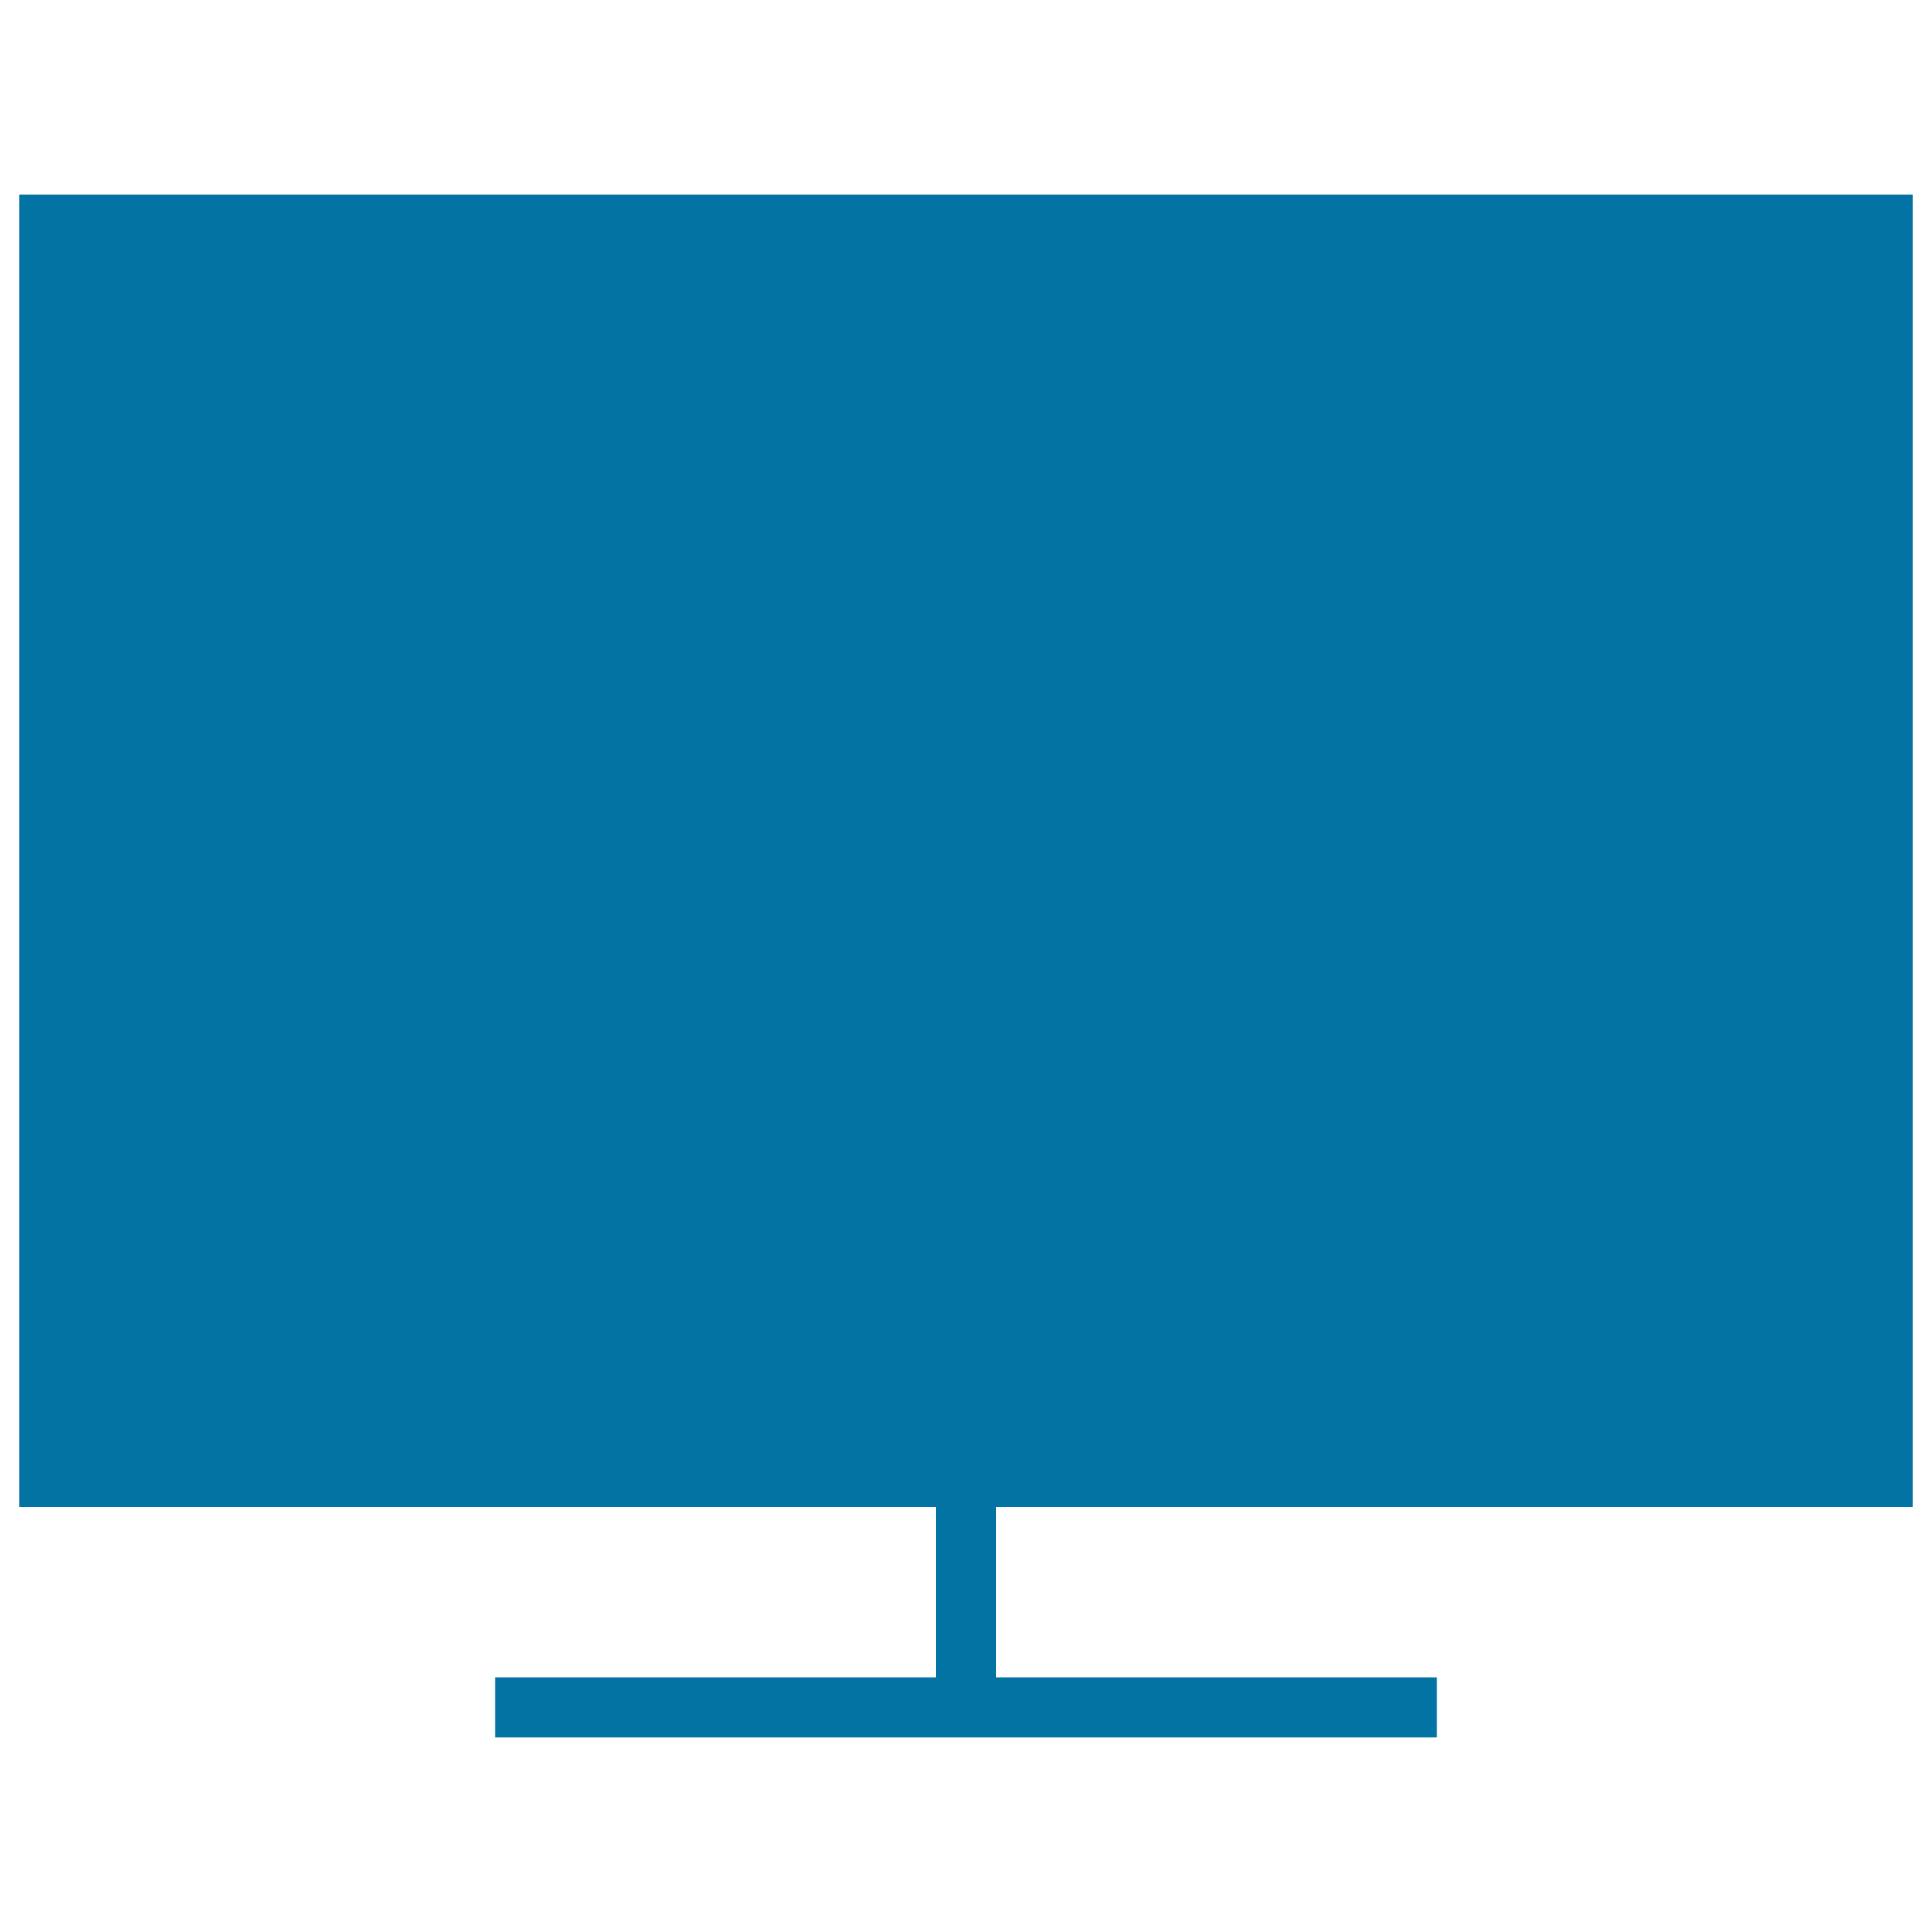 <svg xmlns="http://www.w3.org/2000/svg" viewBox="0 0 1000 1000" style="fill:#0273a2">
<title>Computer Screen SVG icon</title>
<g><path d="M990,780V100.7H10V780h474.4v88.2H256.3v31.1h487.4v-31.1H515.6V780H990z"/></g>
</svg>